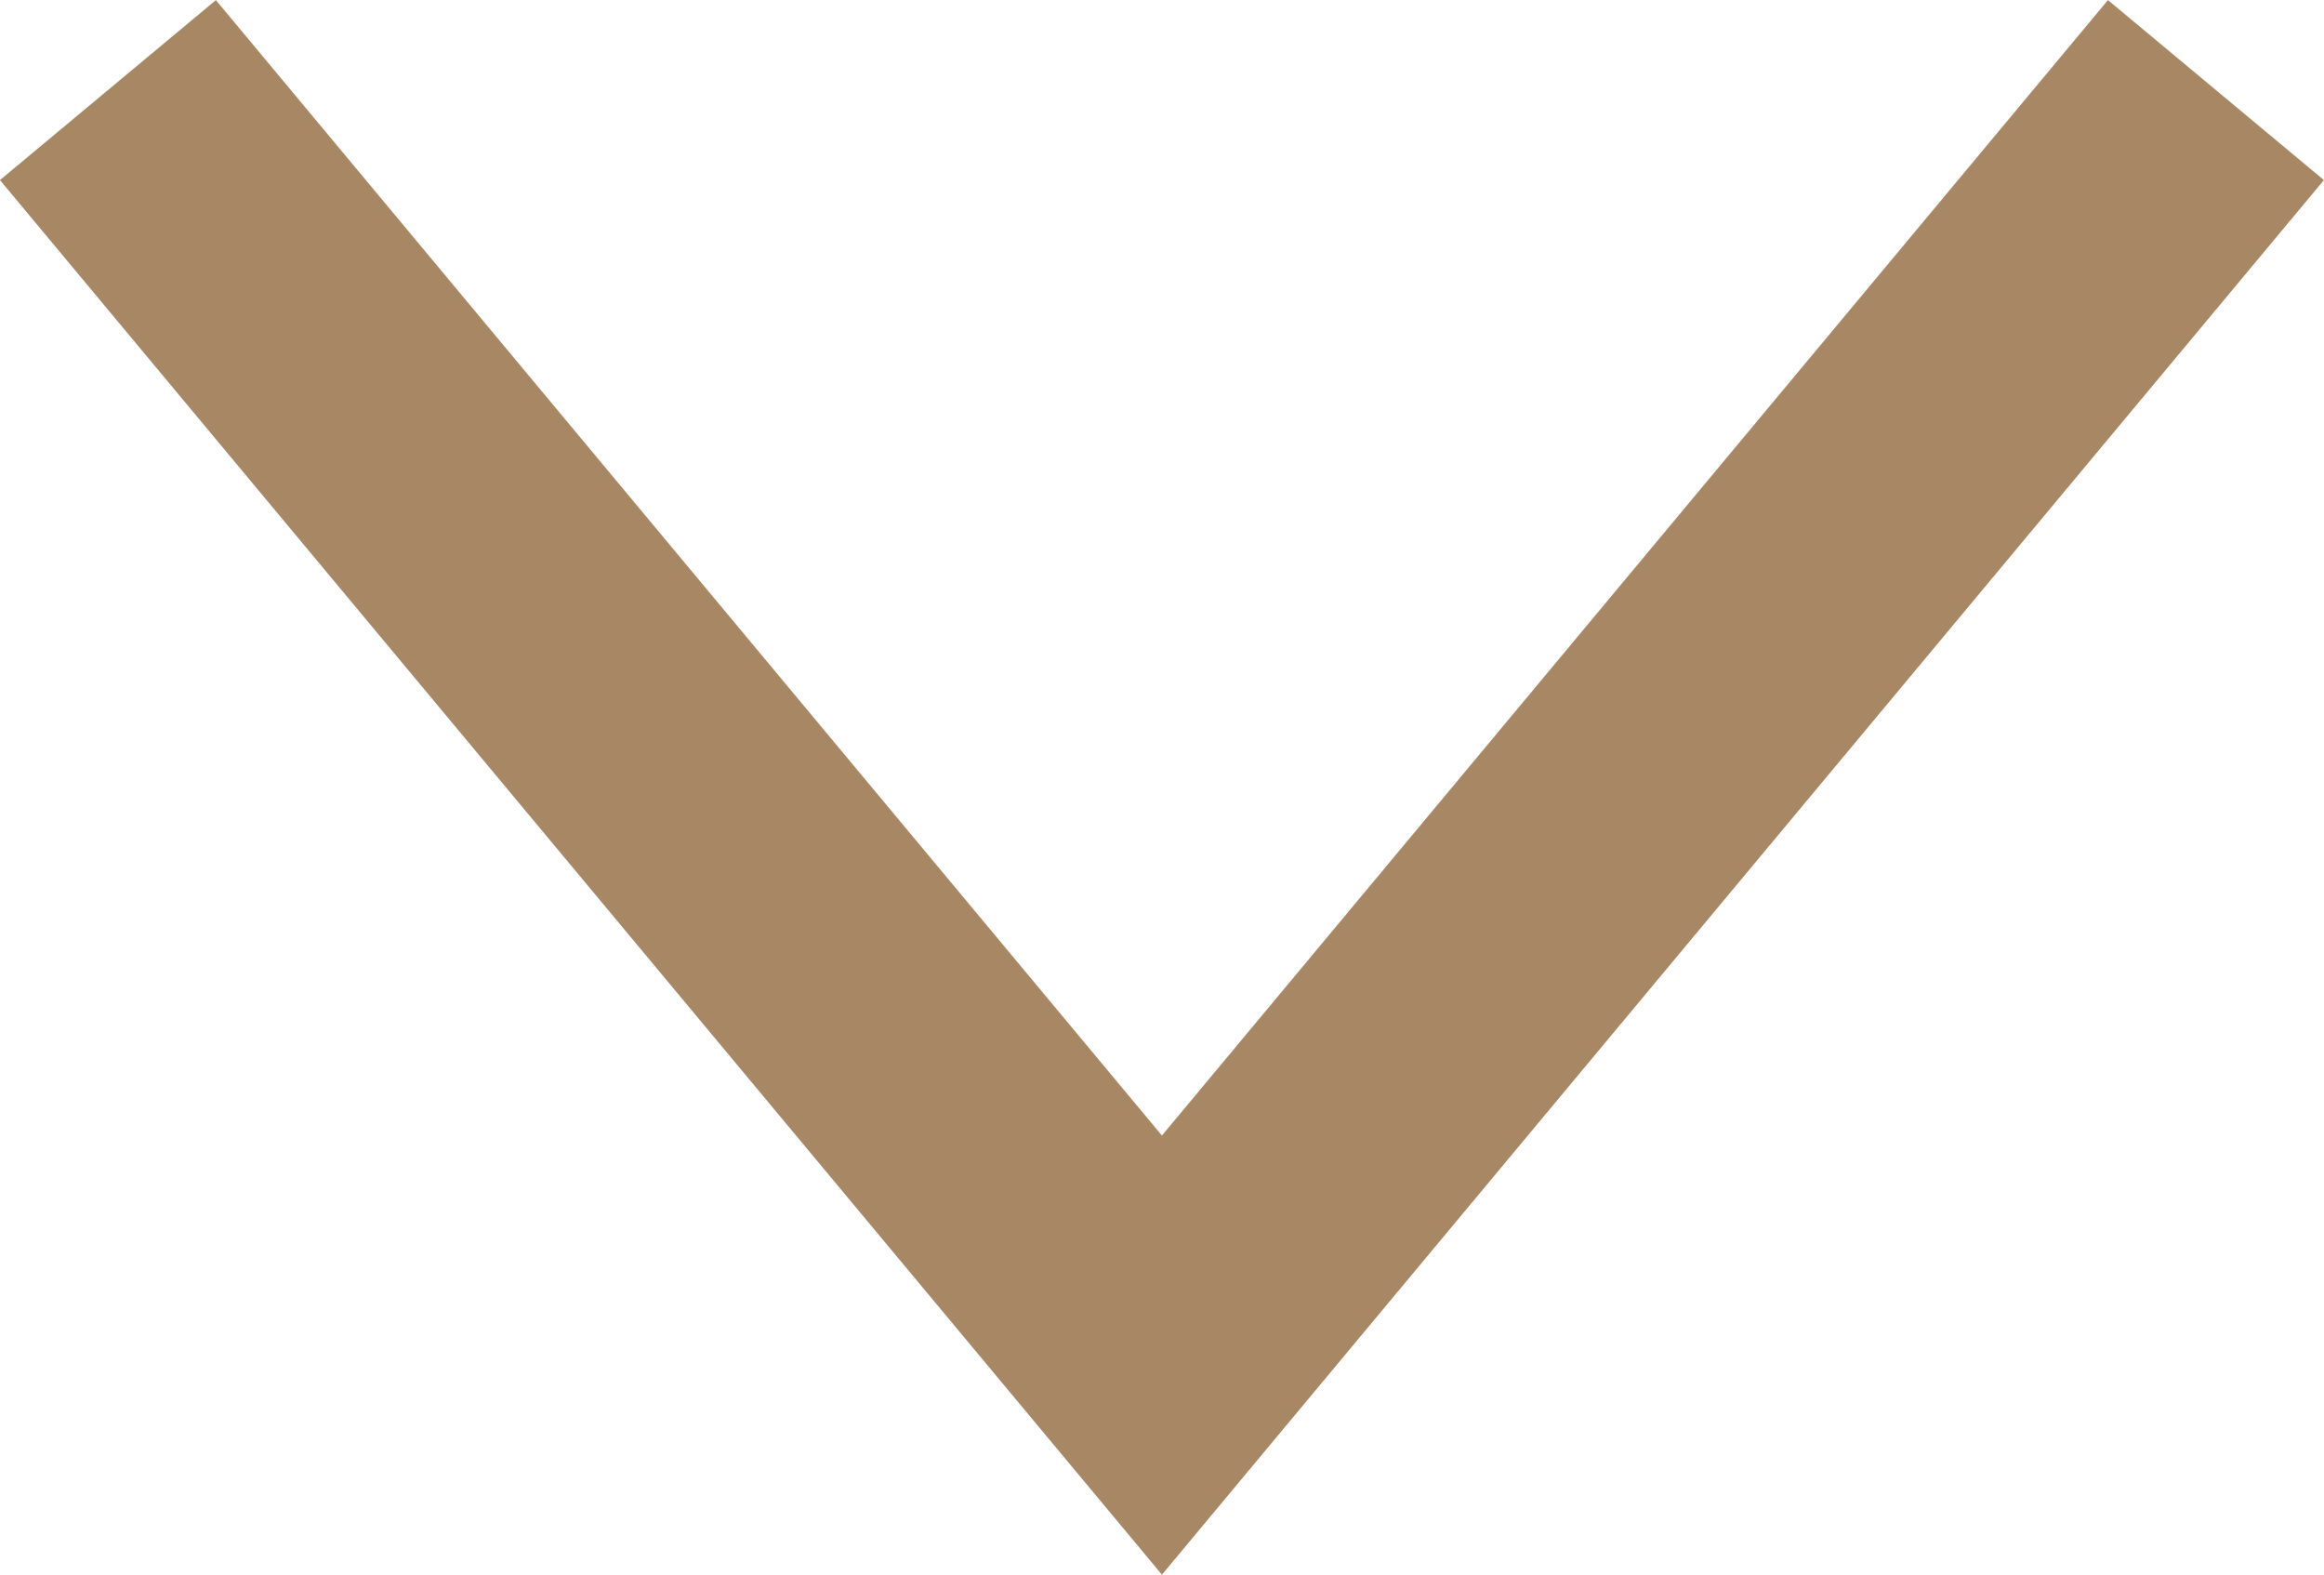 <svg xmlns="http://www.w3.org/2000/svg" width="16.537" height="11.203" viewBox="0 0 16.537 11.203">
  <path id="Path_38498" data-name="Path 38498" d="M-12157.889-21438.545l7.5,9,7.5-9" transform="translate(12158.657 21439.186)" fill="none" stroke="#a78764" stroke-miterlimit="10" stroke-width="2"/>
</svg>
